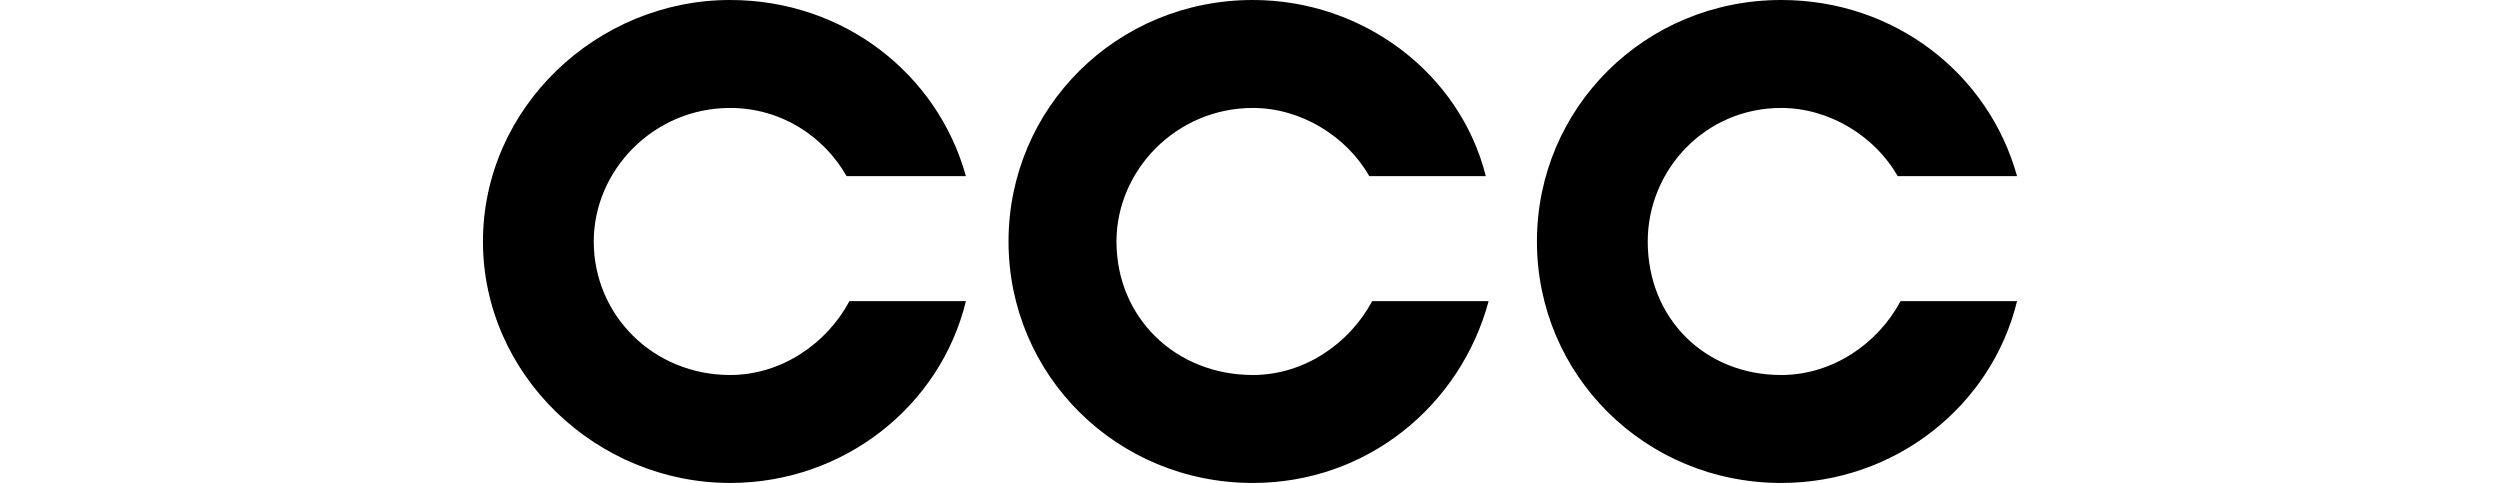 <svg version="1.2" xmlns="http://www.w3.org/2000/svg" viewBox="0 0 88 17" width="88" height="17"><style></style><path  d="m25.7 0c-4.7 0-8.7 3.8-8.7 8.5 0 4.7 4 8.5 8.7 8.5 4 0 7.4-2.7 8.3-6.4h-4.1c-0.8 1.5-2.4 2.6-4.2 2.6-2.7 0-4.8-2.1-4.8-4.7 0-2.5 2.1-4.7 4.8-4.7 1.8 0 3.3 1 4.1 2.4h4.2c-1-3.6-4.3-6.2-8.3-6.2zm18.4 0c-4.8 0-8.6 3.8-8.6 8.5 0 4.7 3.8 8.5 8.6 8.5 4 0 7.3-2.7 8.3-6.4h-4.1c-0.8 1.5-2.4 2.6-4.2 2.6-2.7 0-4.8-2-4.8-4.7 0-2.5 2.1-4.7 4.8-4.7 1.7 0 3.3 1 4.1 2.4h4.1c-0.9-3.6-4.3-6.2-8.2-6.2zm18.6 0c-4.8 0-8.6 3.8-8.6 8.5 0 4.7 3.8 8.5 8.6 8.5 4 0 7.4-2.7 8.3-6.4h-4.1c-0.8 1.5-2.4 2.6-4.2 2.6-2.7 0-4.7-2-4.7-4.7 0-2.5 2-4.7 4.7-4.7 1.7 0 3.3 1 4.1 2.4h4.2c-1-3.6-4.3-6.2-8.3-6.2z"/></svg>